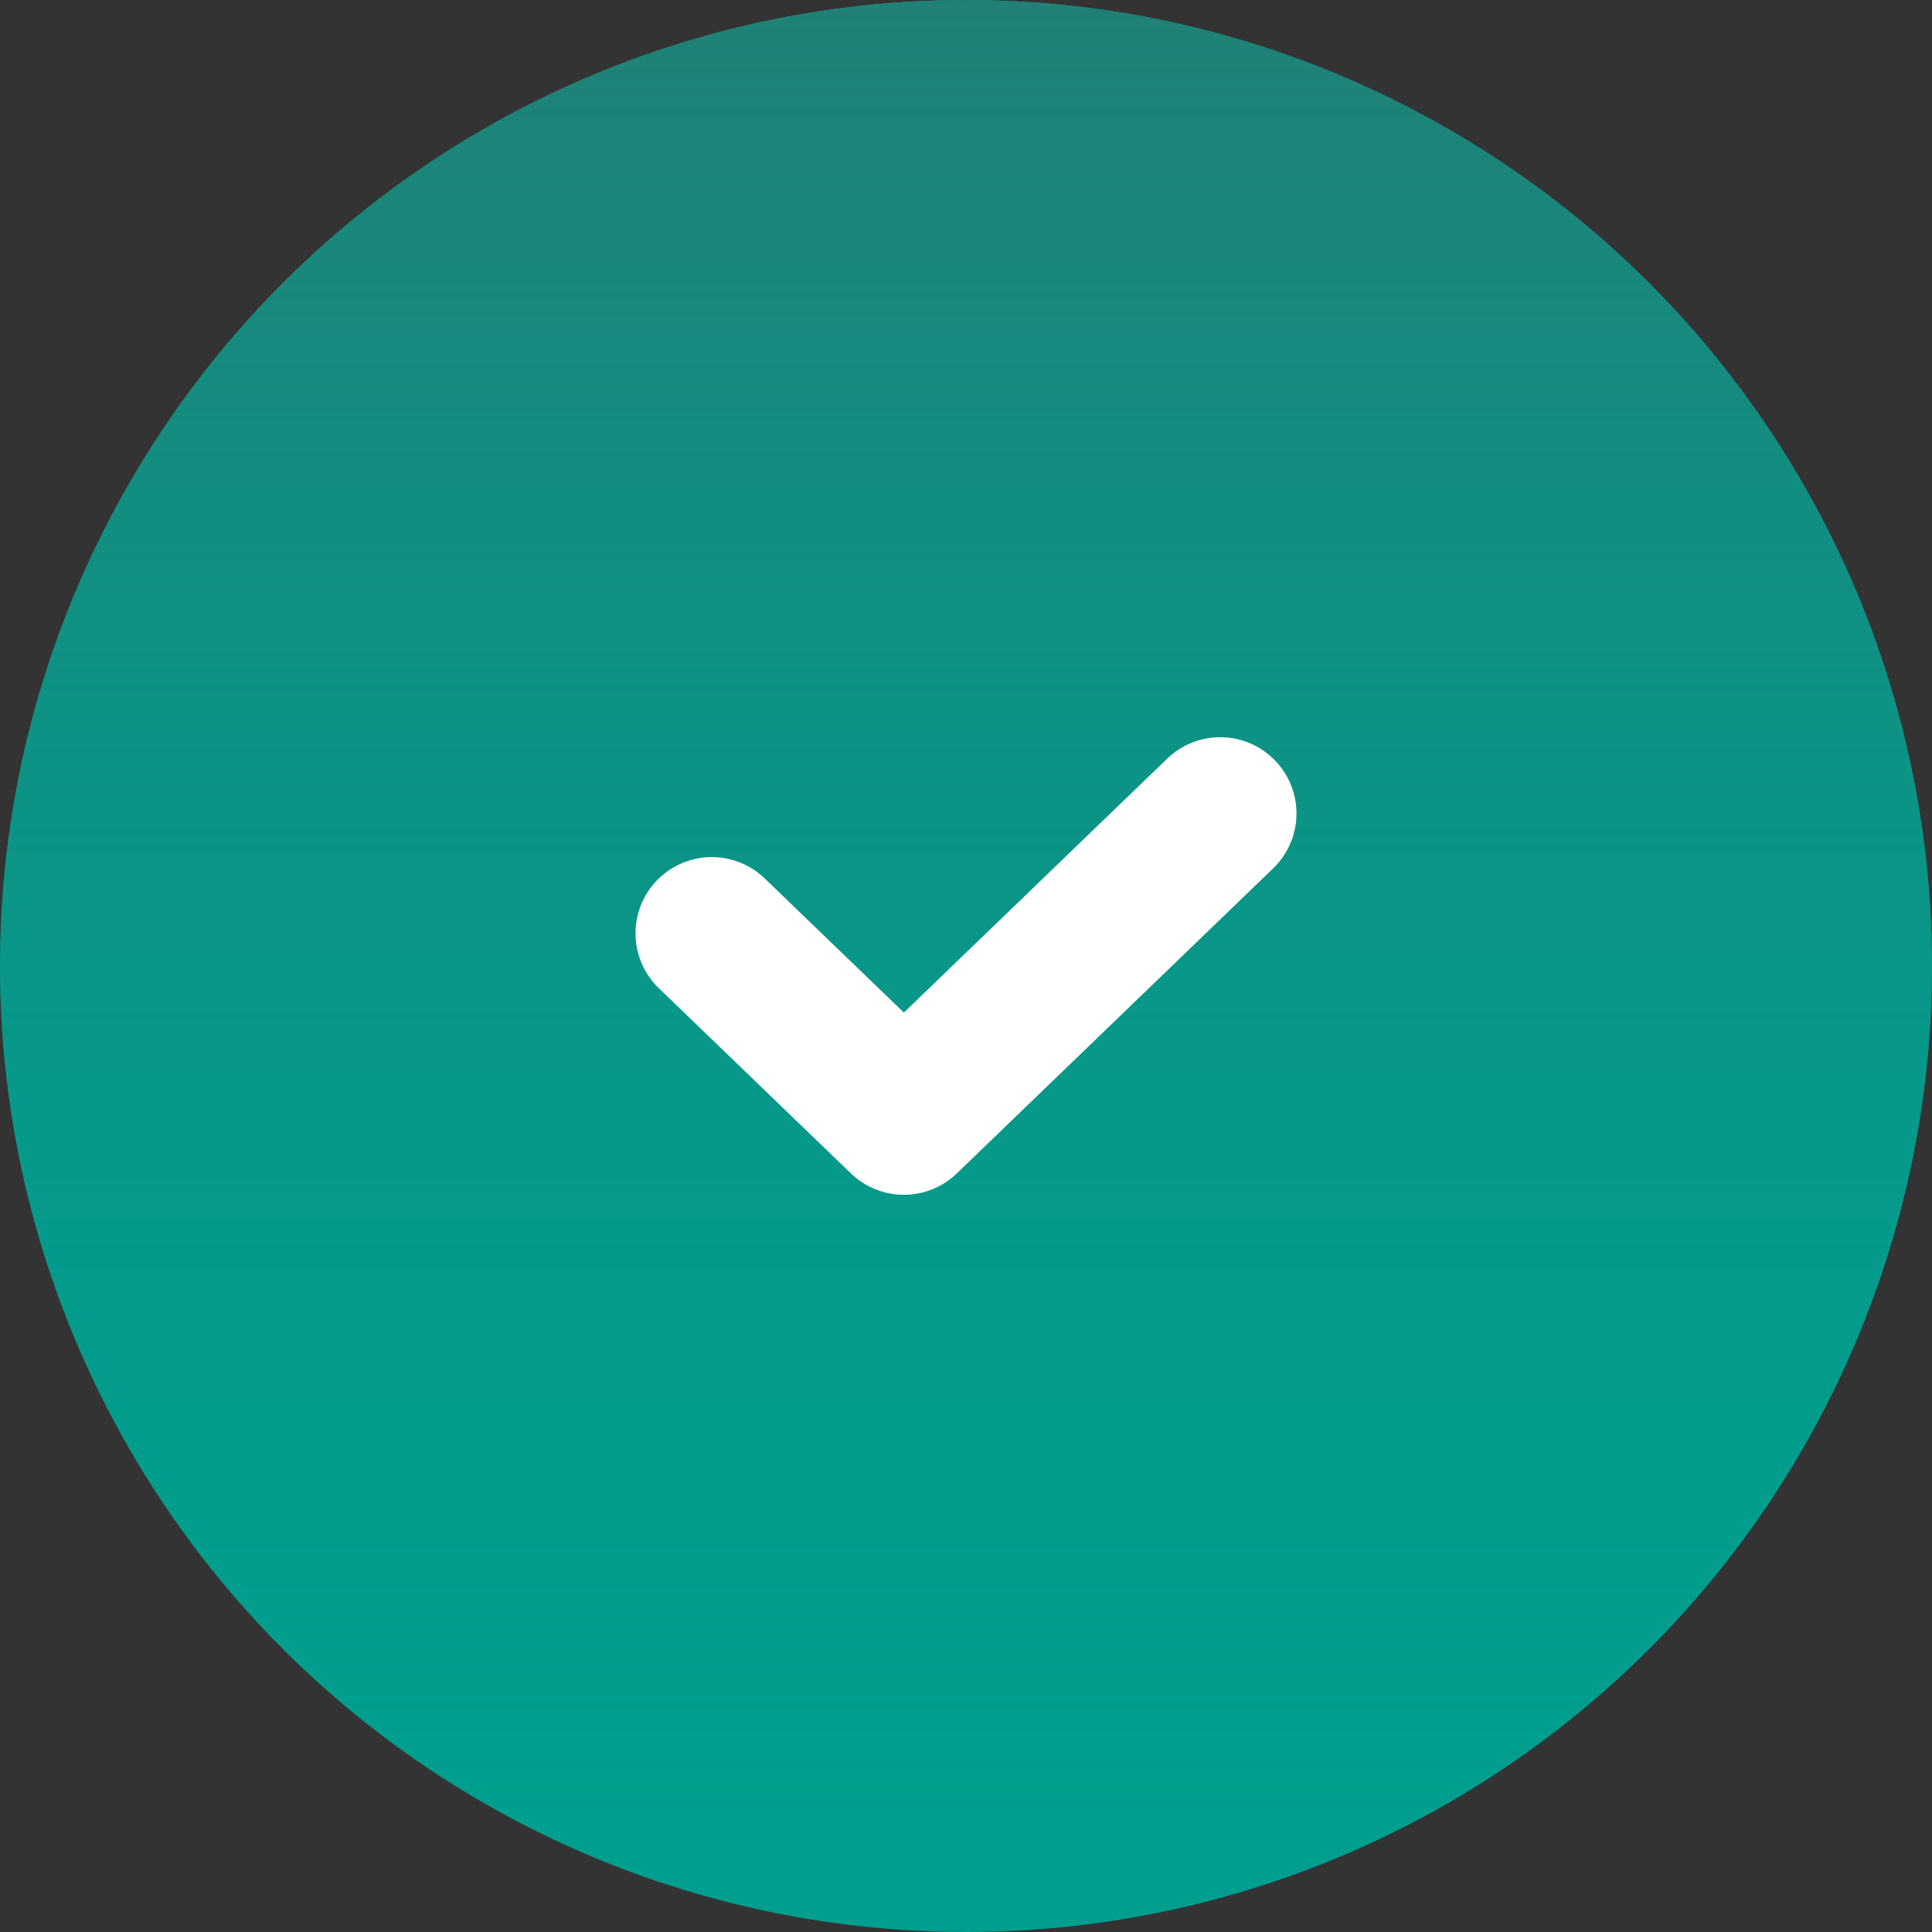 <?xml version="1.0" encoding="UTF-8"?> <svg xmlns="http://www.w3.org/2000/svg" width="19" height="19" viewBox="0 0 19 19" fill="none"><rect x="0" y="0" width="19" height="19" fill="#333333" stroke="none"/> <circle cx="9.5" cy="9.5" r="9.5" fill="#009E8E"></circle> <circle cx="9.5" cy="9.5" r="9.5" fill="url(#paint0_linear_0_36)"></circle> <path d="M7 9.179L8.889 11L12 8" stroke="white" stroke-width="1.5" stroke-linecap="round" stroke-linejoin="round"></path> <defs> <linearGradient id="paint0_linear_0_36" x1="9.5" y1="0" x2="9.5" y2="19" gradientUnits="userSpaceOnUse"> <stop stop-color="#218076"></stop> <stop offset="1" stop-color="#009E8E" stop-opacity="0"></stop> </linearGradient> </defs> </svg> 